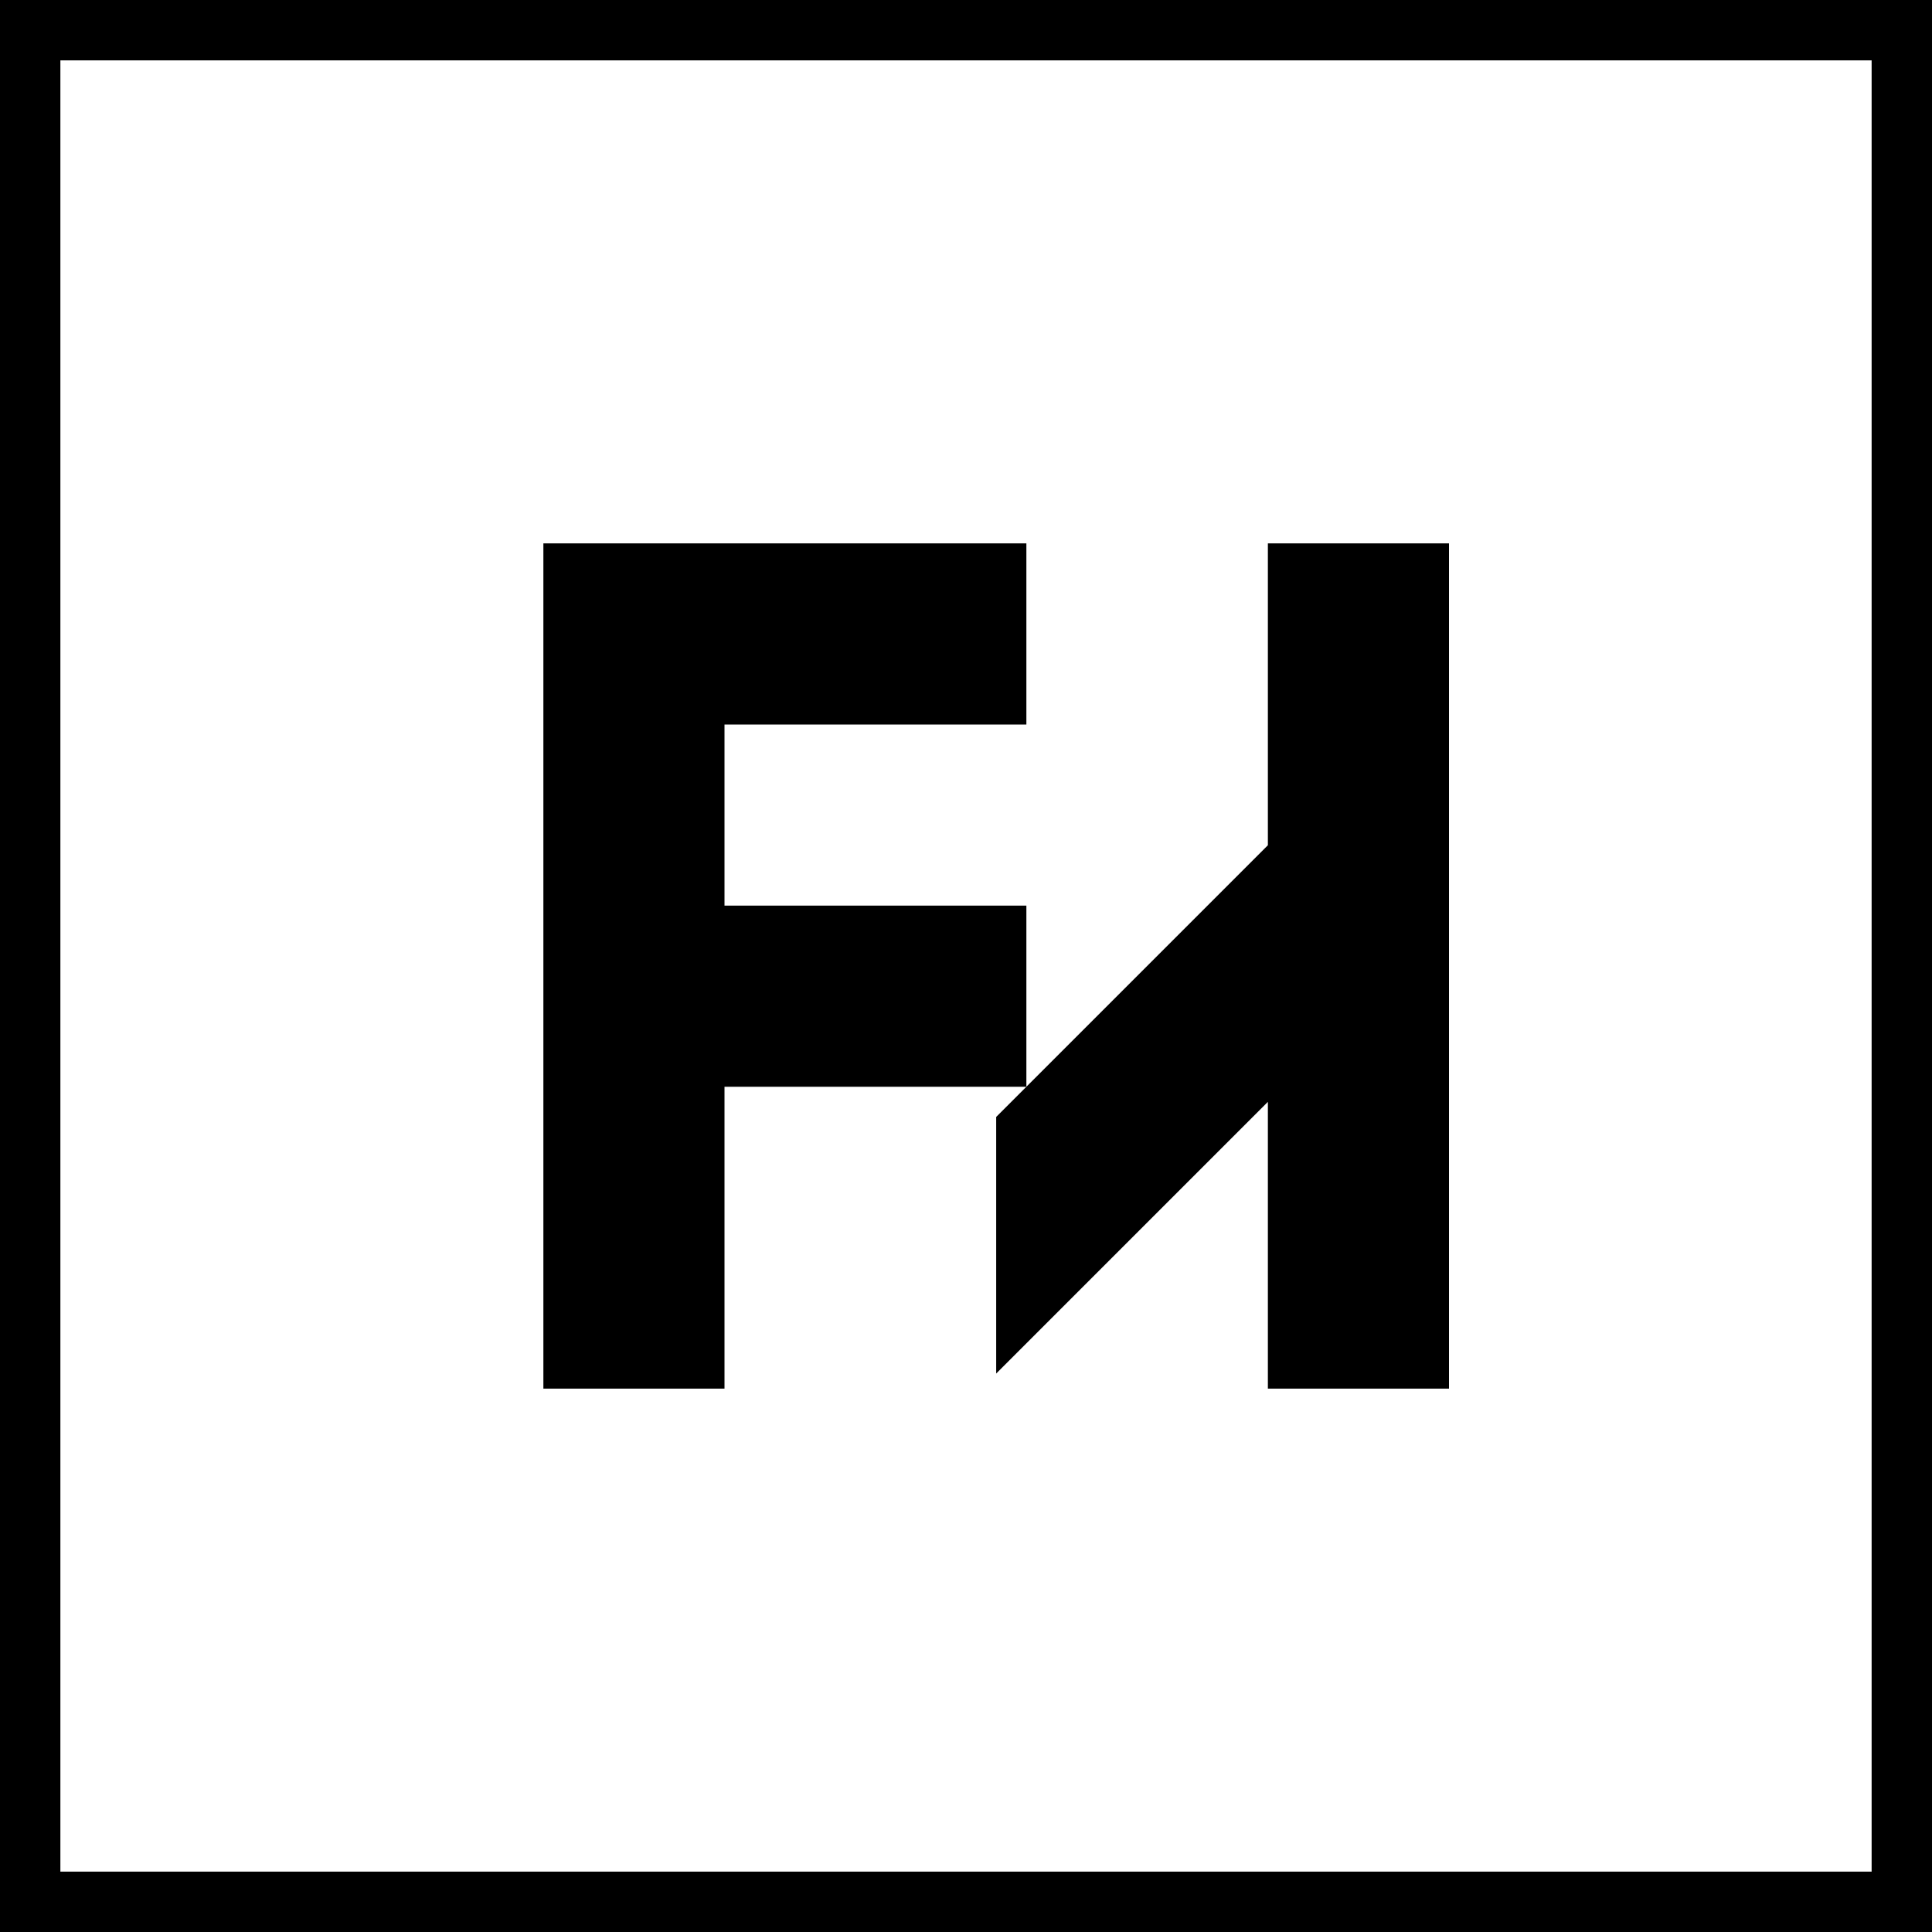<svg xmlns="http://www.w3.org/2000/svg" viewBox="0 0 64 64">
  <rect x="0" y="0" width="64" height="64" fill="#808080" stroke="none"/>
  <rect width="64" height="64" fill="#fff" stroke="#000" stroke-width="4" />
  <path d="M18 18h16v6H24v6h10v6H24v10h-6V18zm24 0h6v28h-6v-9.5l-9 9v-8.5l9-9V18z" fill="#000" />
</svg>
